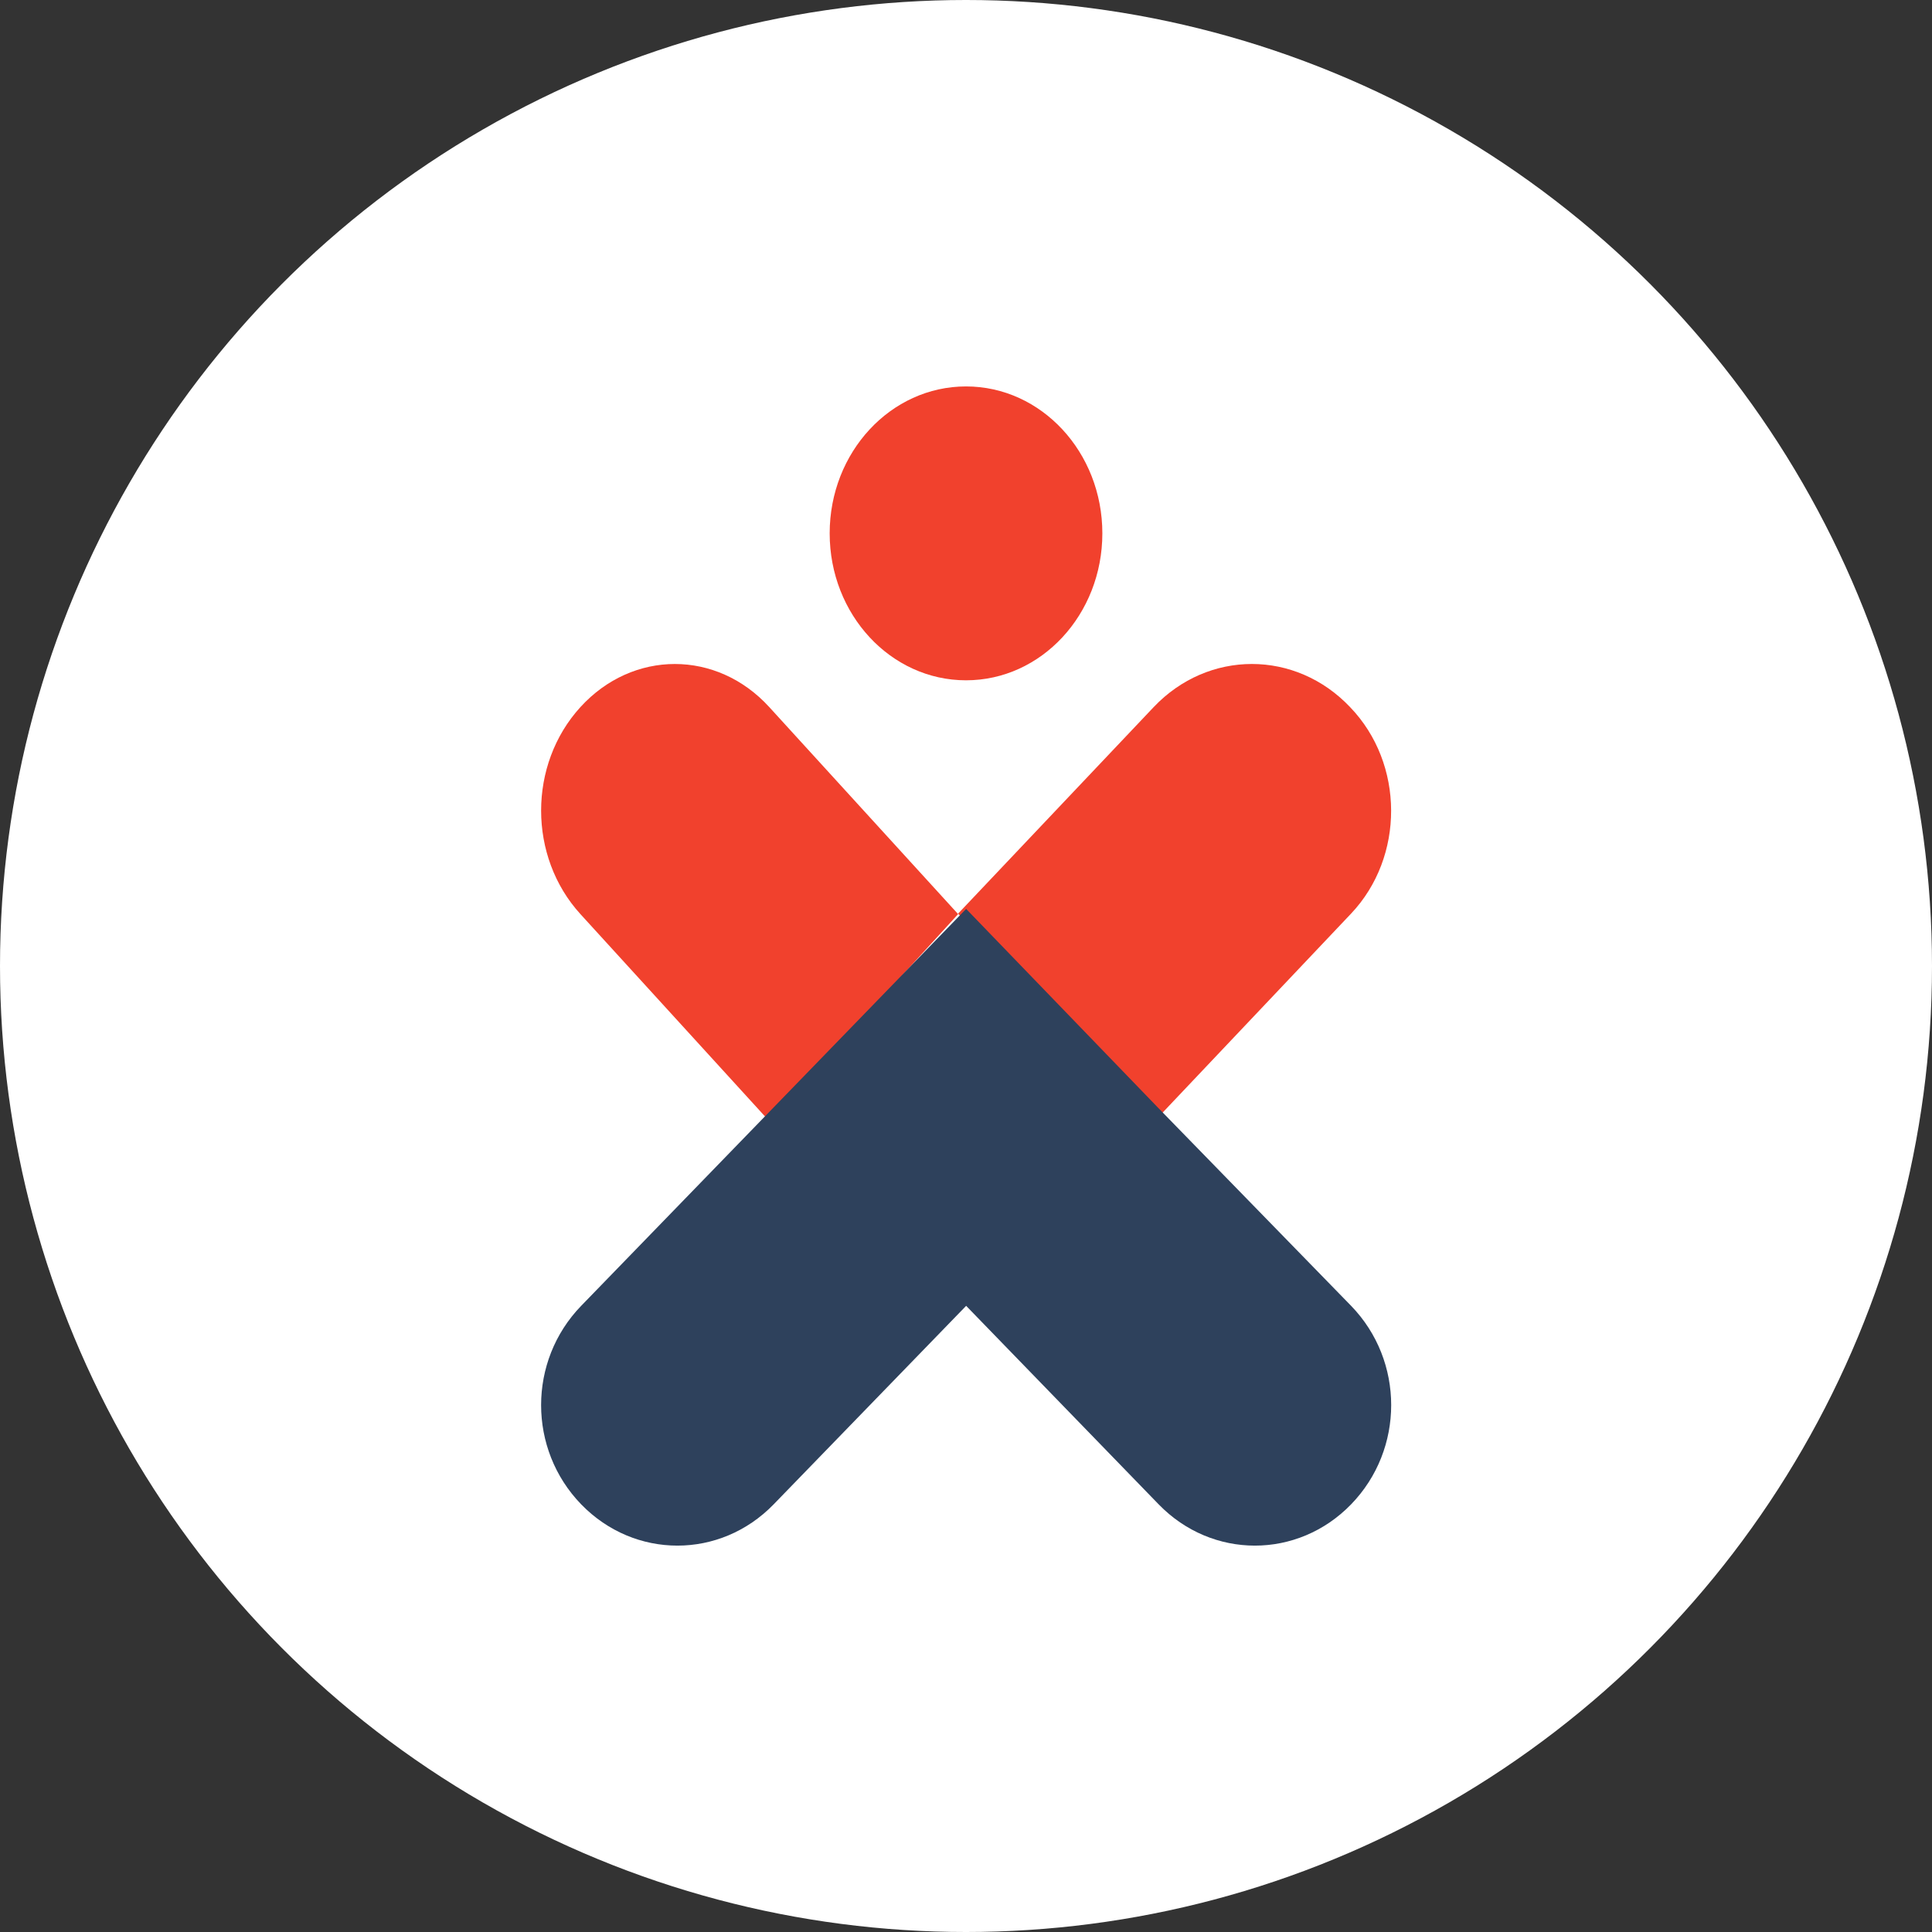 <?xml version="1.0" encoding="UTF-8"?> <svg xmlns="http://www.w3.org/2000/svg" width="80" height="80" viewBox="0 0 80 80" fill="none"><rect x="0" y="0" width="80" height="80" fill="#333333" stroke="none"/><circle cx="40" cy="40" r="40" fill="white"></circle><path d="M40.001 28.17C43.119 28.17 45.646 25.446 45.646 22.085C45.646 18.725 43.119 16.001 40.001 16.001C36.883 16.001 34.355 18.725 34.355 22.085C34.355 25.446 36.883 28.17 40.001 28.17Z" fill="#F1412D"></path><path d="M55.906 29.282C53.648 26.898 50.027 26.898 47.769 29.282L39.672 37.832L47.808 46.423L55.944 37.832C58.163 35.489 58.163 31.625 55.906 29.282Z" fill="#F1412D"></path><path d="M24.034 29.279C21.864 31.658 21.864 35.472 24.034 37.851L31.854 46.423L39.674 37.851L31.854 29.279C29.684 26.9 26.204 26.9 24.034 29.279Z" fill="#F1412D"></path><path d="M47.939 45.854L40.006 37.636L32.036 45.854L24.065 54.072C21.853 56.353 21.853 60.01 24.065 62.291C26.277 64.571 29.824 64.571 32.036 62.291L40.006 54.072L47.977 62.291C50.189 64.571 53.735 64.571 55.947 62.291C58.159 60.01 58.159 56.353 55.947 54.072L47.939 45.854Z" fill="#2E415C"></path></svg> 